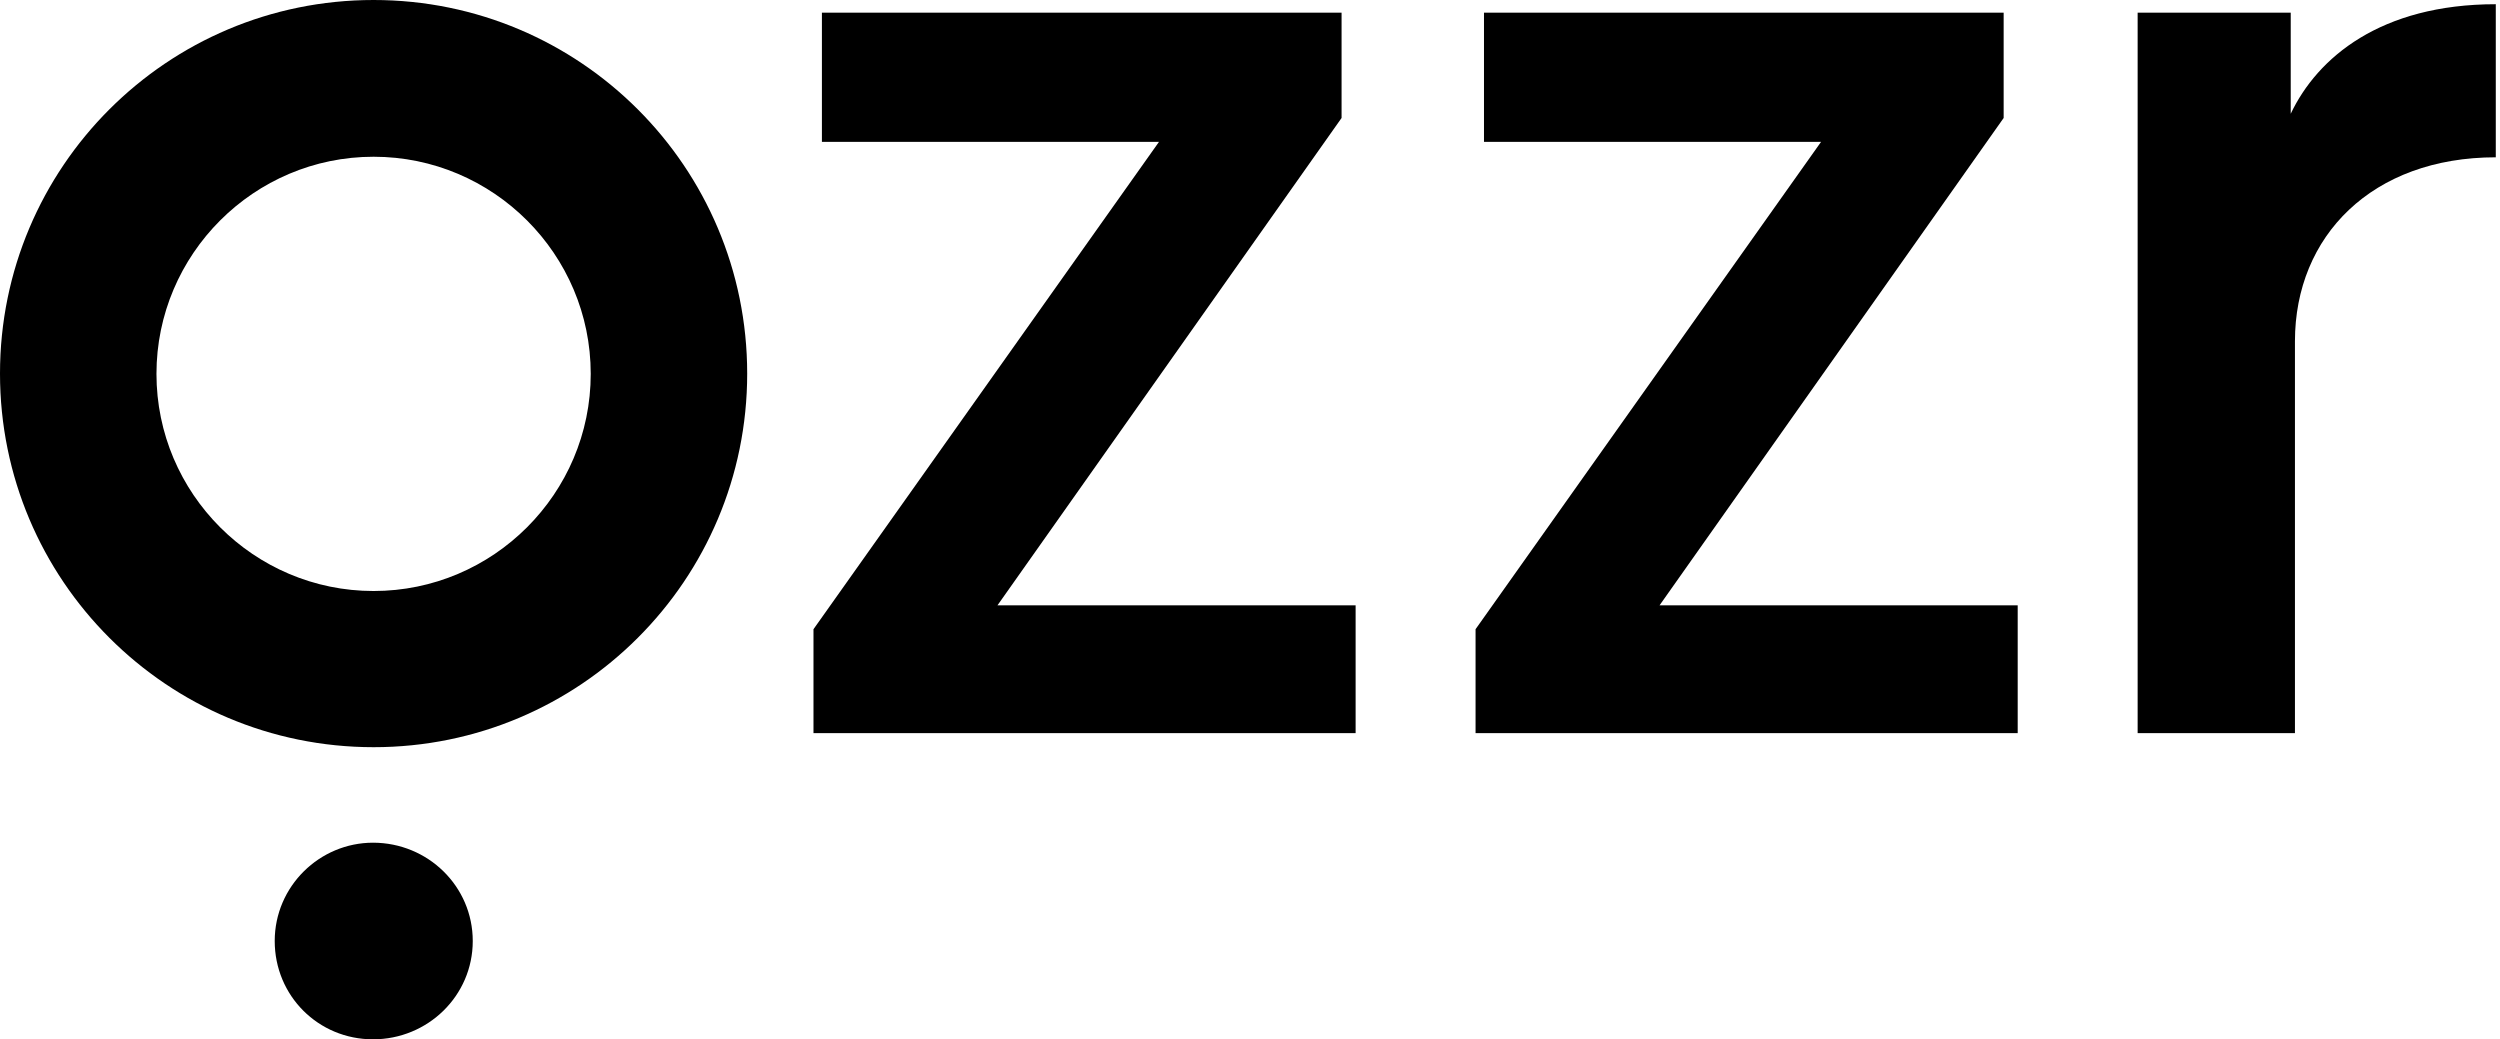 <svg width="89" height="37" viewBox="0 0 89 37" fill="none" xmlns="http://www.w3.org/2000/svg">
<path d="M13.28 30C15.23 30 16.83 31.55 16.83 33.5C16.83 35.45 15.23 37 13.28 37C11.33 37 9.78 35.45 9.78 33.5C9.78 31.55 11.38 30 13.28 30Z" fill="black"/>
<path fill-rule="evenodd" clip-rule="evenodd" d="M13.3 0C20.65 0 26.599 5.95 26.6 13.3C26.6 20.65 20.65 26.6 13.3 26.6C5.95 26.599 0 20.65 0 13.3C0 5.95 5.95 0 13.3 0ZM13.3 5.58C9.04 5.58 5.571 9.05 5.57 13.31C5.57 17.57 9.04 21.04 13.3 21.04C17.56 21.04 21.03 17.57 21.03 13.31C21.03 9.05 17.56 5.58 13.3 5.58Z" fill="black"/>
<path d="M47.76 4.2L35.51 21.55H48.26V26.1H28.96V22.4L41.26 5.05H29.26V0.45H47.76V4.2Z" fill="black"/>
<path d="M71.33 4.2L59.08 21.55H71.83V26.1H52.53V22.4L64.83 5.05H52.83V0.45H71.33V4.2Z" fill="black"/>
<path d="M88.85 5.6C84.45 5.6 81.7 8.4 81.7 12.15V26.1H76.1V0.45H81.55V4.05C82.5 2.05 84.75 0.151 88.85 0.15V5.6Z" fill="black"/>
</svg>
